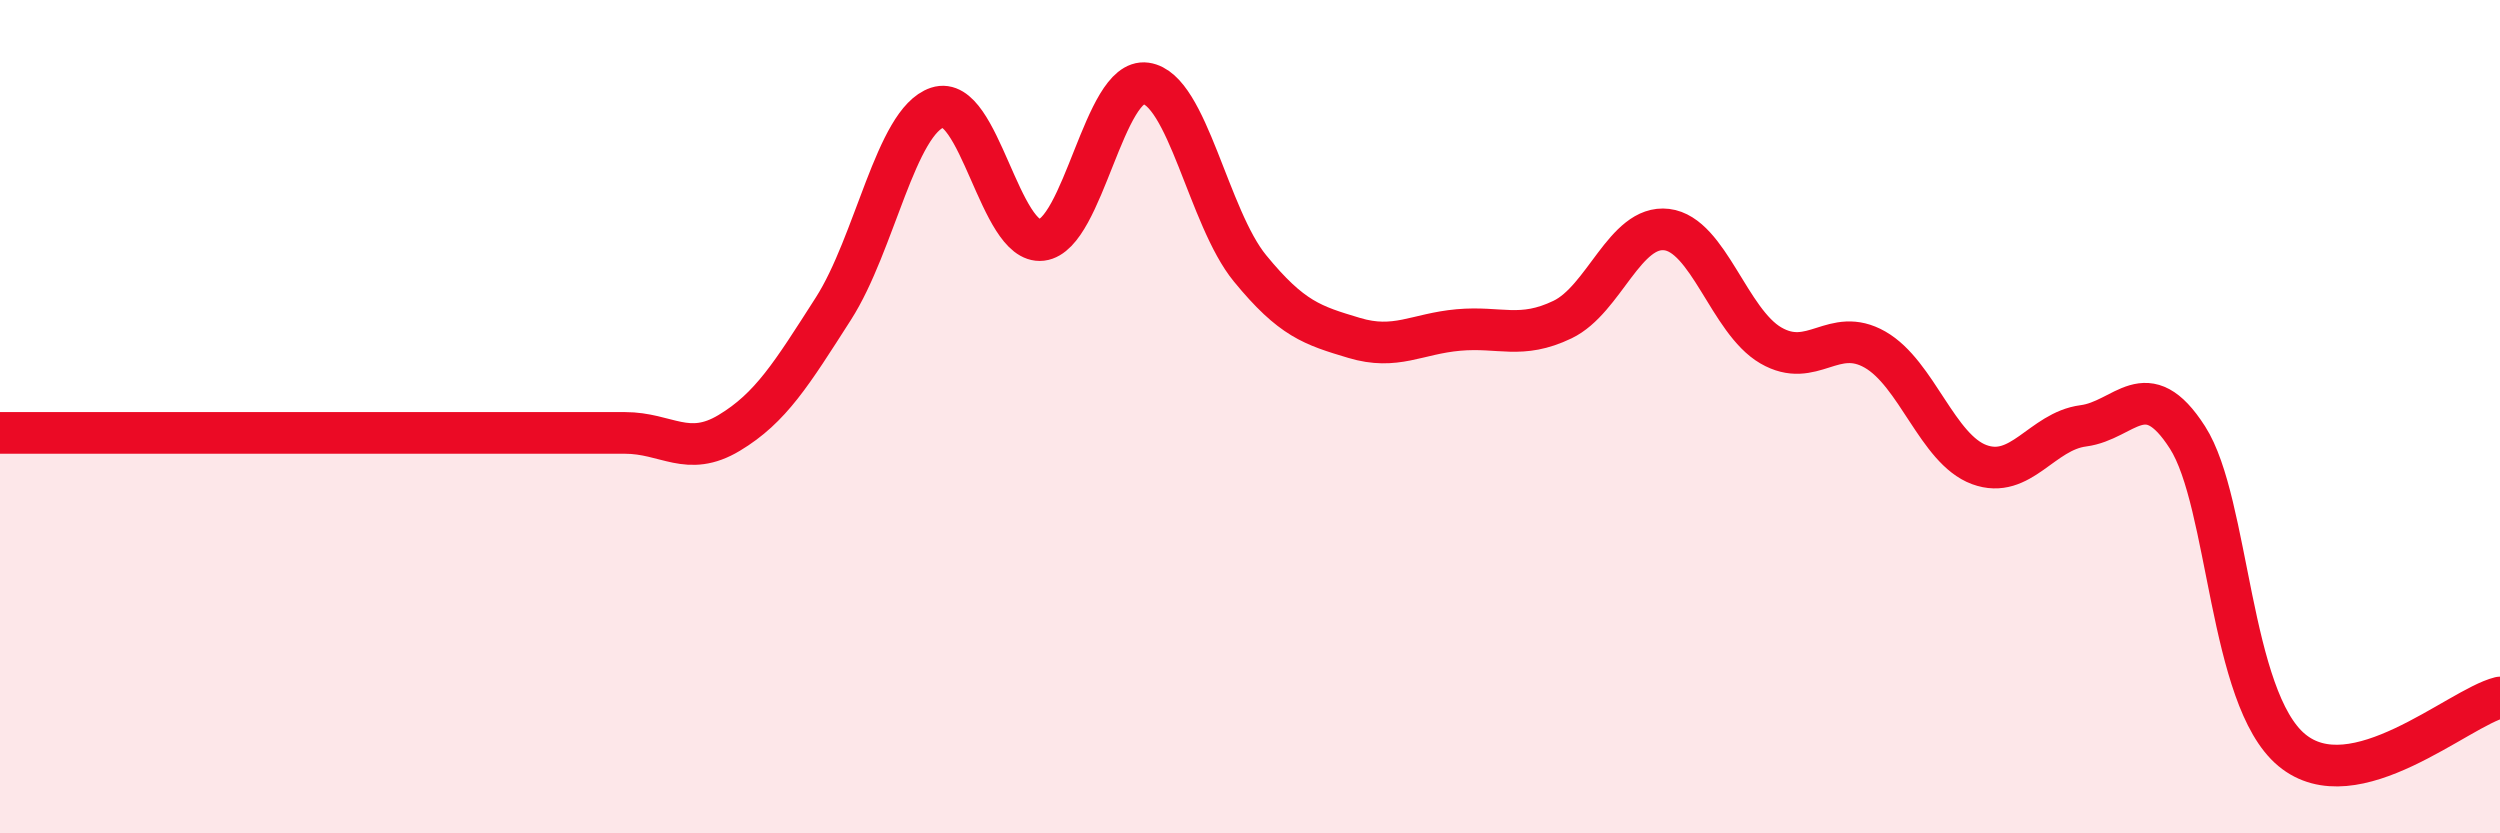 
    <svg width="60" height="20" viewBox="0 0 60 20" xmlns="http://www.w3.org/2000/svg">
      <path
        d="M 0,10.39 C 0.5,10.39 1.5,10.39 2.5,10.39 C 3.5,10.39 4,10.39 5,10.39 C 6,10.39 6.5,10.39 7.5,10.39 C 8.5,10.39 9,10.39 10,10.39 C 11,10.39 11.5,10.39 12.5,10.39 C 13.5,10.39 14,10.39 15,10.39 C 16,10.39 16.5,10.99 17.5,10.39 C 18.5,9.79 19,8.97 20,7.41 C 21,5.85 21.5,2.91 22.5,2.58 C 23.5,2.25 24,5.88 25,5.76 C 26,5.64 26.5,1.86 27.5,2 C 28.5,2.14 29,5.22 30,6.44 C 31,7.66 31.5,7.81 32.5,8.11 C 33.5,8.41 34,8.01 35,7.92 C 36,7.83 36.5,8.15 37.5,7.67 C 38.5,7.19 39,5.39 40,5.51 C 41,5.63 41.5,7.71 42.5,8.29 C 43.5,8.87 44,7.82 45,8.39 C 46,8.96 46.5,10.78 47.5,11.15 C 48.5,11.52 49,10.35 50,10.22 C 51,10.09 51.5,8.94 52.5,10.5 C 53.5,12.06 53.5,16.75 55,18 C 56.5,19.25 59,16.99 60,16.74L60 20L0 20Z"
        fill="#EB0A25"
        opacity="0.1"
        stroke-linecap="round"
        stroke-linejoin="round"
      />
      <path
        d="M 0,10.39 C 0.5,10.39 1.5,10.39 2.5,10.39 C 3.5,10.39 4,10.39 5,10.39 C 6,10.39 6.5,10.39 7.5,10.39 C 8.5,10.39 9,10.39 10,10.39 C 11,10.39 11.5,10.39 12.5,10.39 C 13.5,10.39 14,10.39 15,10.39 C 16,10.39 16.5,10.99 17.5,10.39 C 18.5,9.79 19,8.97 20,7.41 C 21,5.85 21.5,2.91 22.5,2.58 C 23.5,2.25 24,5.88 25,5.76 C 26,5.64 26.5,1.86 27.5,2 C 28.5,2.14 29,5.22 30,6.44 C 31,7.66 31.5,7.81 32.5,8.11 C 33.5,8.41 34,8.01 35,7.92 C 36,7.83 36.5,8.15 37.5,7.67 C 38.5,7.19 39,5.39 40,5.51 C 41,5.63 41.5,7.71 42.5,8.29 C 43.5,8.87 44,7.82 45,8.39 C 46,8.96 46.5,10.78 47.5,11.15 C 48.5,11.52 49,10.35 50,10.22 C 51,10.09 51.5,8.94 52.5,10.5 C 53.5,12.06 53.5,16.75 55,18 C 56.5,19.25 59,16.99 60,16.74"
        stroke="#EB0A25"
        stroke-width="1"
        fill="none"
        stroke-linecap="round"
        stroke-linejoin="round"
      />
    </svg>
  